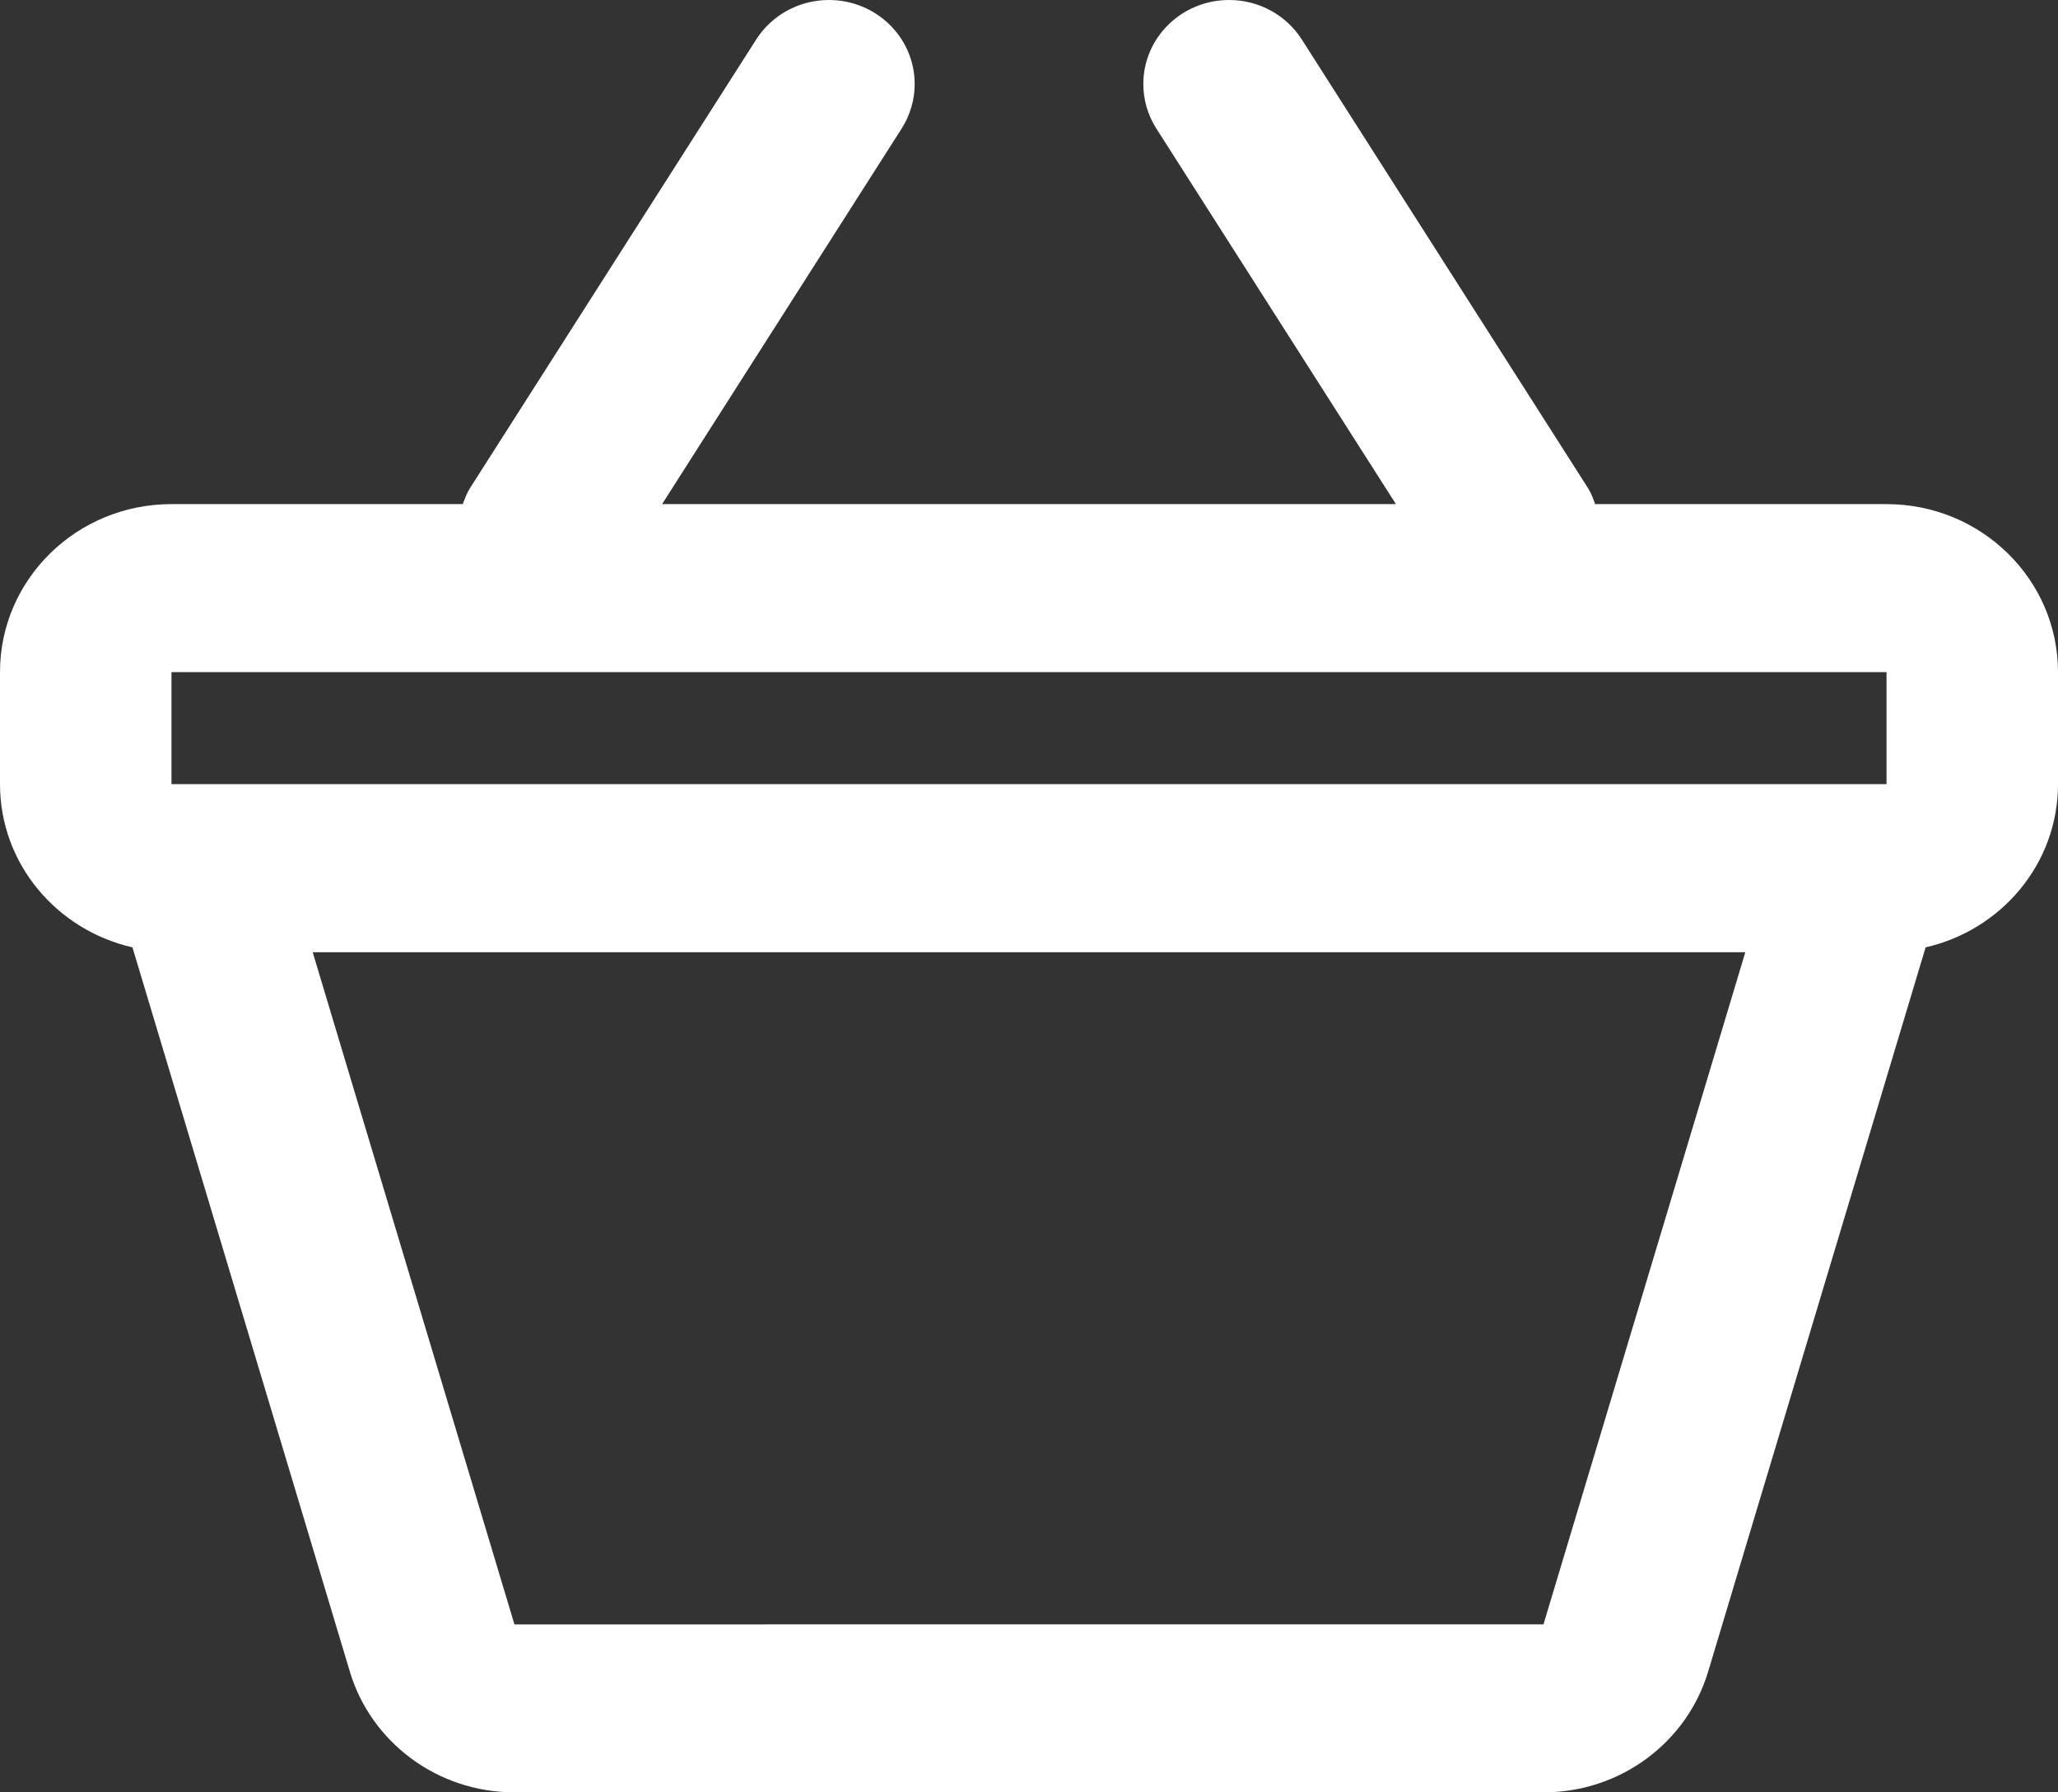 <svg width="31" height="27" viewBox="0 0 31 27" fill="none" xmlns="http://www.w3.org/2000/svg">
<rect x="0" y="0" width="31" height="27" fill="#333333" stroke="none"/>
<path fill-rule="evenodd" clip-rule="evenodd" d="M28.417 7.594H24.028C23.998 7.507 23.965 7.422 23.916 7.346L19.61 0.596C19.382 0.238 18.976 0 18.514 0C17.801 0 17.222 0.566 17.222 1.266C17.222 1.511 17.294 1.741 17.418 1.936L21.027 7.594H9.973L13.582 1.936C13.706 1.741 13.778 1.511 13.778 1.266C13.778 0.566 13.199 0 12.486 0C12.024 0 11.618 0.238 11.39 0.596L7.084 7.346C7.035 7.422 7.003 7.507 6.971 7.594H2.583C1.156 7.594 0 8.727 0 10.125V11.812C0 13.011 0.853 14.01 1.995 14.271L5.271 25.185C5.586 26.234 6.577 27 7.75 27H23.25C24.423 27 25.414 26.234 25.729 25.185L29.006 14.271C30.148 14.01 31 13.011 31 11.812V10.125C31 8.727 29.843 7.594 28.417 7.594ZM23.25 24.469L7.749 24.47L4.71 14.344H26.29L23.25 24.469ZM28.417 11.812H2.583V10.125H28.417V11.812Z" fill="white"/>
</svg>
